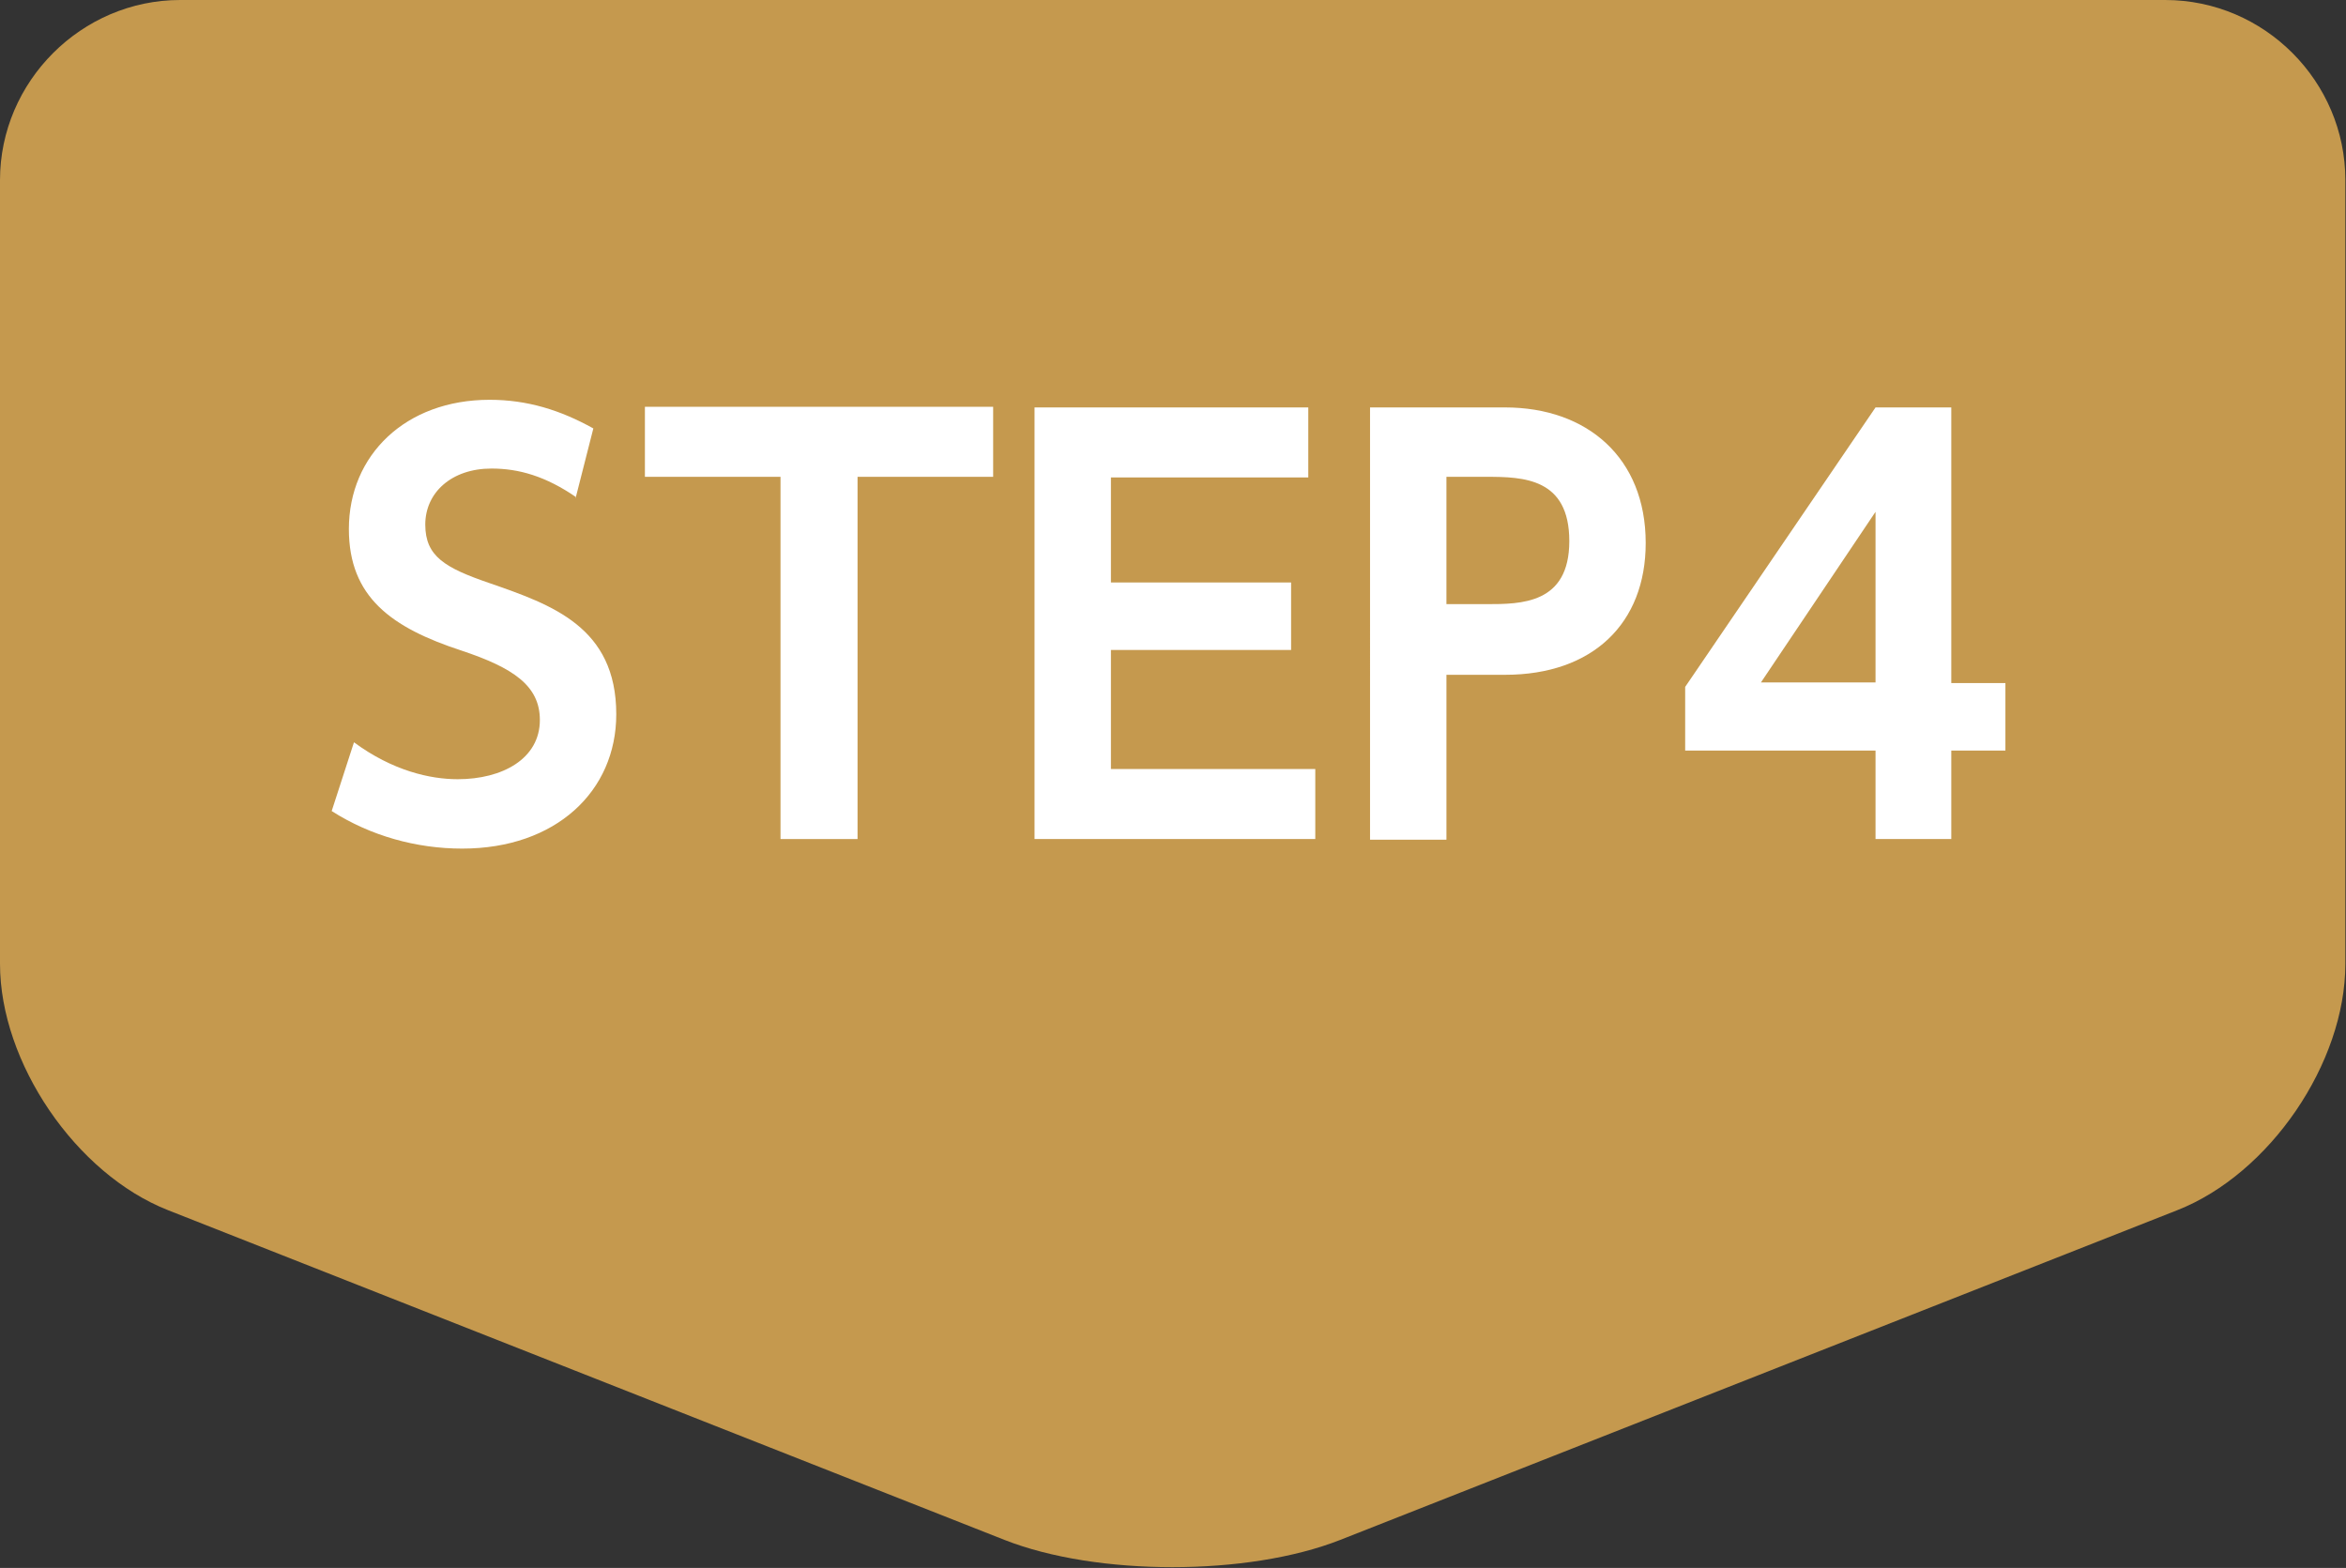 <?xml version="1.0" encoding="UTF-8"?><svg xmlns="http://www.w3.org/2000/svg" viewBox="0 0 36.85 24.63"><rect x="0" y="0" width="36.85" height="24.63" fill="#333333" stroke="none"/><defs><style>.d{fill:#fff;}.e{fill:#c5994e;}</style></defs><g id="a"/><g id="b"><g id="c"><g><path class="e" d="M2.64,19.01c-1.45-.57-2.64-2.32-2.64-3.87V2.83C0,1.28,1.28,0,2.83,0h31.18c1.56,0,2.83,1.28,2.83,2.83V15.14c0,1.56-1.19,3.3-2.64,3.87l-13.15,5.18c-1.45,.57-3.82,.57-5.27,0L2.64,19.01Z"/><g><path class="d" d="M9.05,7.81c-.48-.33-.9-.45-1.33-.45-.63,0-1.04,.38-1.04,.88s.31,.68,1.01,.92c.98,.34,1.99,.69,1.99,2.06,0,1.21-.95,2.11-2.42,2.11-.72,0-1.44-.2-2.05-.59l.35-1.08c.61,.45,1.2,.58,1.63,.58,.7,0,1.29-.32,1.29-.93,0-.54-.42-.82-1.23-1.09-1.1-.36-1.77-.84-1.77-1.91,0-1.16,.89-2.03,2.21-2.03,.59,0,1.11,.16,1.63,.45l-.28,1.1Z"/><path class="d" d="M13.47,13.18h-1.21V7.49h-2.13v-1.1h5.47v1.1h-2.13v5.69Z"/><path class="d" d="M20.28,9.14v1.07h-2.83v1.87h3.21v1.1h-4.41V6.4h4.3v1.1h-3.1v1.65h2.83Z"/><path class="d" d="M23.64,6.4c1.29,0,2.21,.79,2.21,2.13,0,1.26-.83,2.07-2.21,2.07h-.92v2.59h-1.2V6.4h2.12Zm-.29,3.09c.54,0,1.3,0,1.3-.99s-.72-1.01-1.3-1.01h-.63v2h.63Z"/><path class="d" d="M29.46,13.18v-1.39h-2.99v-1l2.99-4.39h1.19v4.33h.85v1.06h-.85v1.39h-1.19Zm-1.8-2.46h1.8v-2.68l-1.8,2.68Z"/></g></g></g></g></svg>